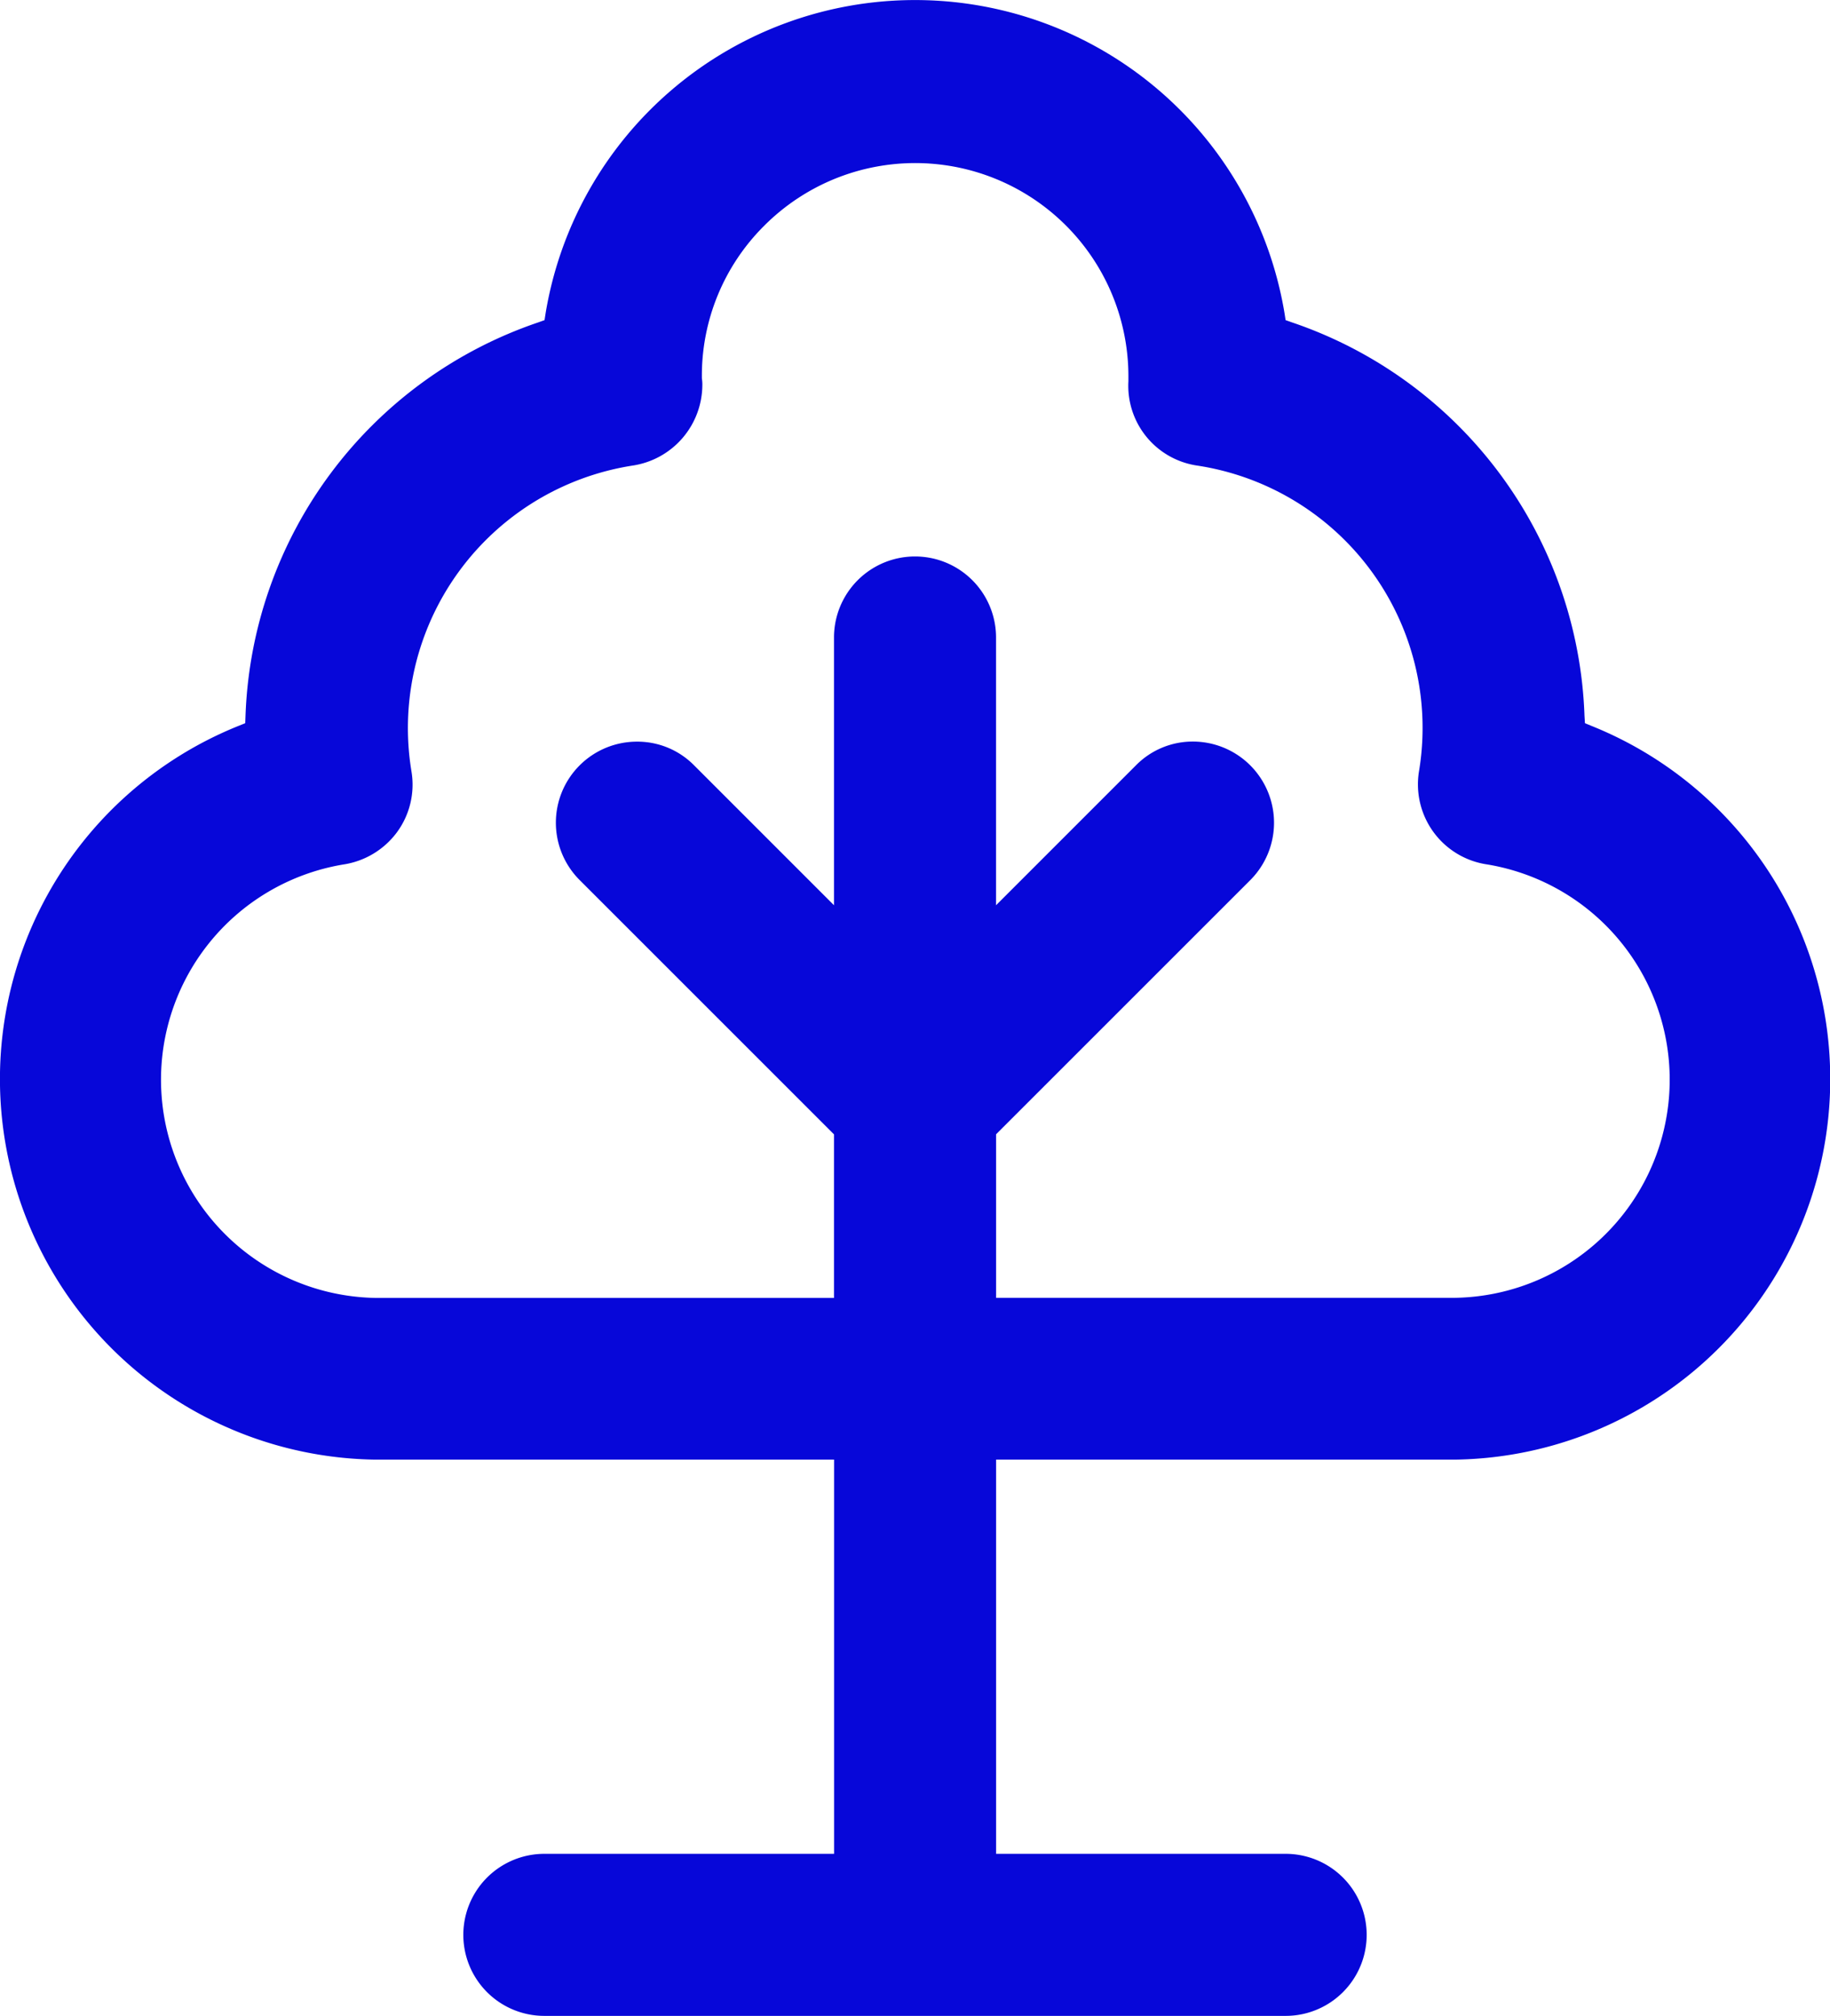 <svg xmlns="http://www.w3.org/2000/svg" width="39.266" height="43.253" viewBox="0 0 39.266 43.253">
  <path id="Subtraction_6" data-name="Subtraction 6" d="M18434.088,8265.753h-15.906a1.738,1.738,0,0,1,0-3.477h6.217v-8.458h-9.838a8.167,8.167,0,0,1-2.949-15.74l.152-.061.006-.162a9.26,9.26,0,0,1,6.273-8.435l.143-.051.023-.148a8.036,8.036,0,0,1,15.855,0l.023.148.145.051a9.25,9.25,0,0,1,6.268,8.435l.01.162.148.061a8.166,8.166,0,0,1-2.945,15.74h-9.838v8.458h6.213a1.738,1.738,0,1,1,0,3.477Zm-1.986-27.342a1.742,1.742,0,0,1,1.232,2.968l-5.459,5.458v3.509h9.848a4.681,4.681,0,0,0,.68-9.3,1.736,1.736,0,0,1-1.457-1.977,5.693,5.693,0,0,0-4.746-6.578,1.73,1.73,0,0,1-1.486-1.811v-.111a4.575,4.575,0,0,0-7.818-3.222,4.532,4.532,0,0,0-1.334,3.235v.037a.8.8,0,0,1,.01.148,1.756,1.756,0,0,1-1.5,1.723,5.7,5.7,0,0,0-4.74,6.569,1.725,1.725,0,0,1-.314,1.3,1.755,1.755,0,0,1-1.145.689,4.682,4.682,0,0,0,.672,9.3h9.852v-3.509l-5.459-5.458a1.739,1.739,0,0,1,1.232-2.968,1.707,1.707,0,0,1,1.227.51l3,3v-5.745a1.738,1.738,0,1,1,3.477,0v5.745l3-3A1.707,1.707,0,0,1,18432.1,8238.411Z" transform="translate(-18406.502 -8222.5)" fill="#0707d9"/>
</svg>
